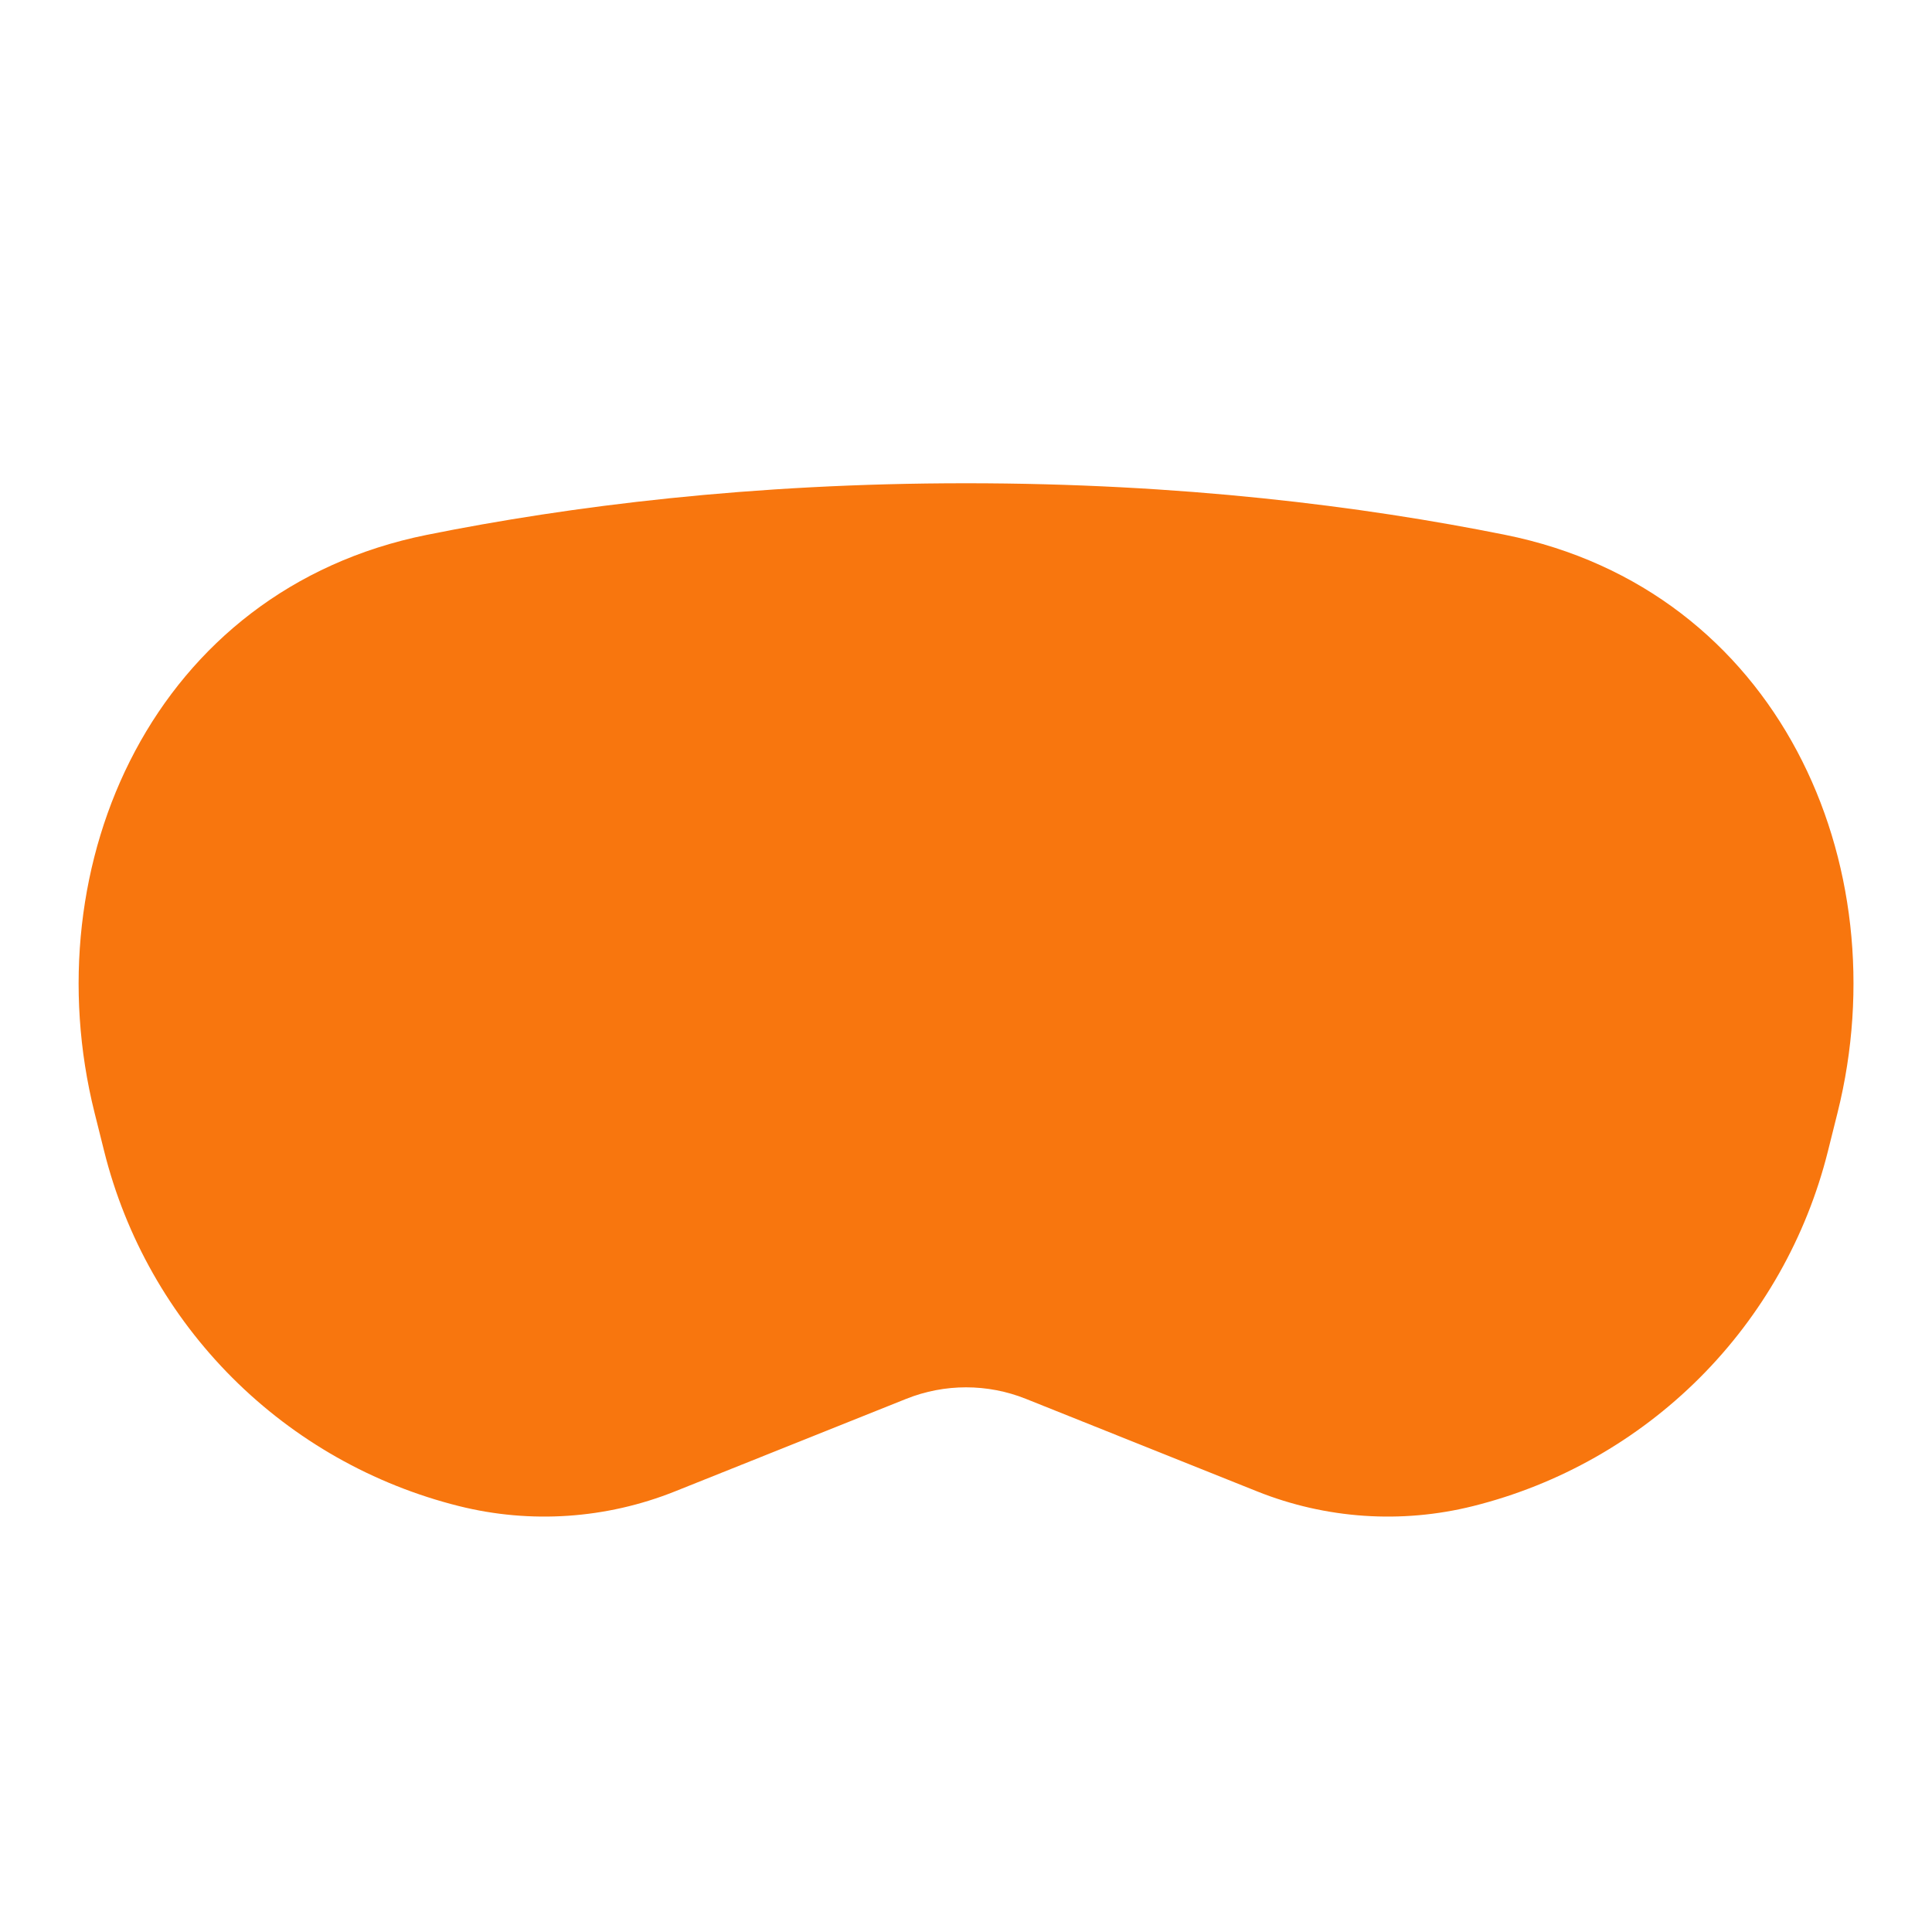 <?xml version="1.0" encoding="UTF-8"?> <svg xmlns="http://www.w3.org/2000/svg" width="54" height="54" viewBox="0 0 54 54" fill="none"><g clip-path="url(#clip0_348_43937)"><path fill-rule="evenodd" clip-rule="evenodd" d="M11.933 14.949C15.938 14.144 21.001 13.507 27.001 13.507C33.002 13.507 38.065 14.144 42.07 14.949C49.697 16.484 53.099 24.143 51.36 31.1L51.09 32.18C50.491 34.576 49.253 36.764 47.507 38.51C45.76 40.257 43.572 41.496 41.176 42.095C39.171 42.597 37.059 42.453 35.14 41.686L28.673 39.098C27.6 38.669 26.403 38.669 25.33 39.098L18.863 41.686C16.944 42.453 14.832 42.597 12.826 42.095C10.431 41.496 8.243 40.258 6.497 38.512C4.75 36.766 3.512 34.578 2.913 32.182L2.643 31.102C0.904 24.143 4.308 16.484 11.933 14.949Z" fill="#F8760E"></path></g><defs><clipPath id="clip0_348_43937"><rect width="54" height="54" fill="white" transform="translate(0 0.007)"></rect></clipPath></defs></svg> 